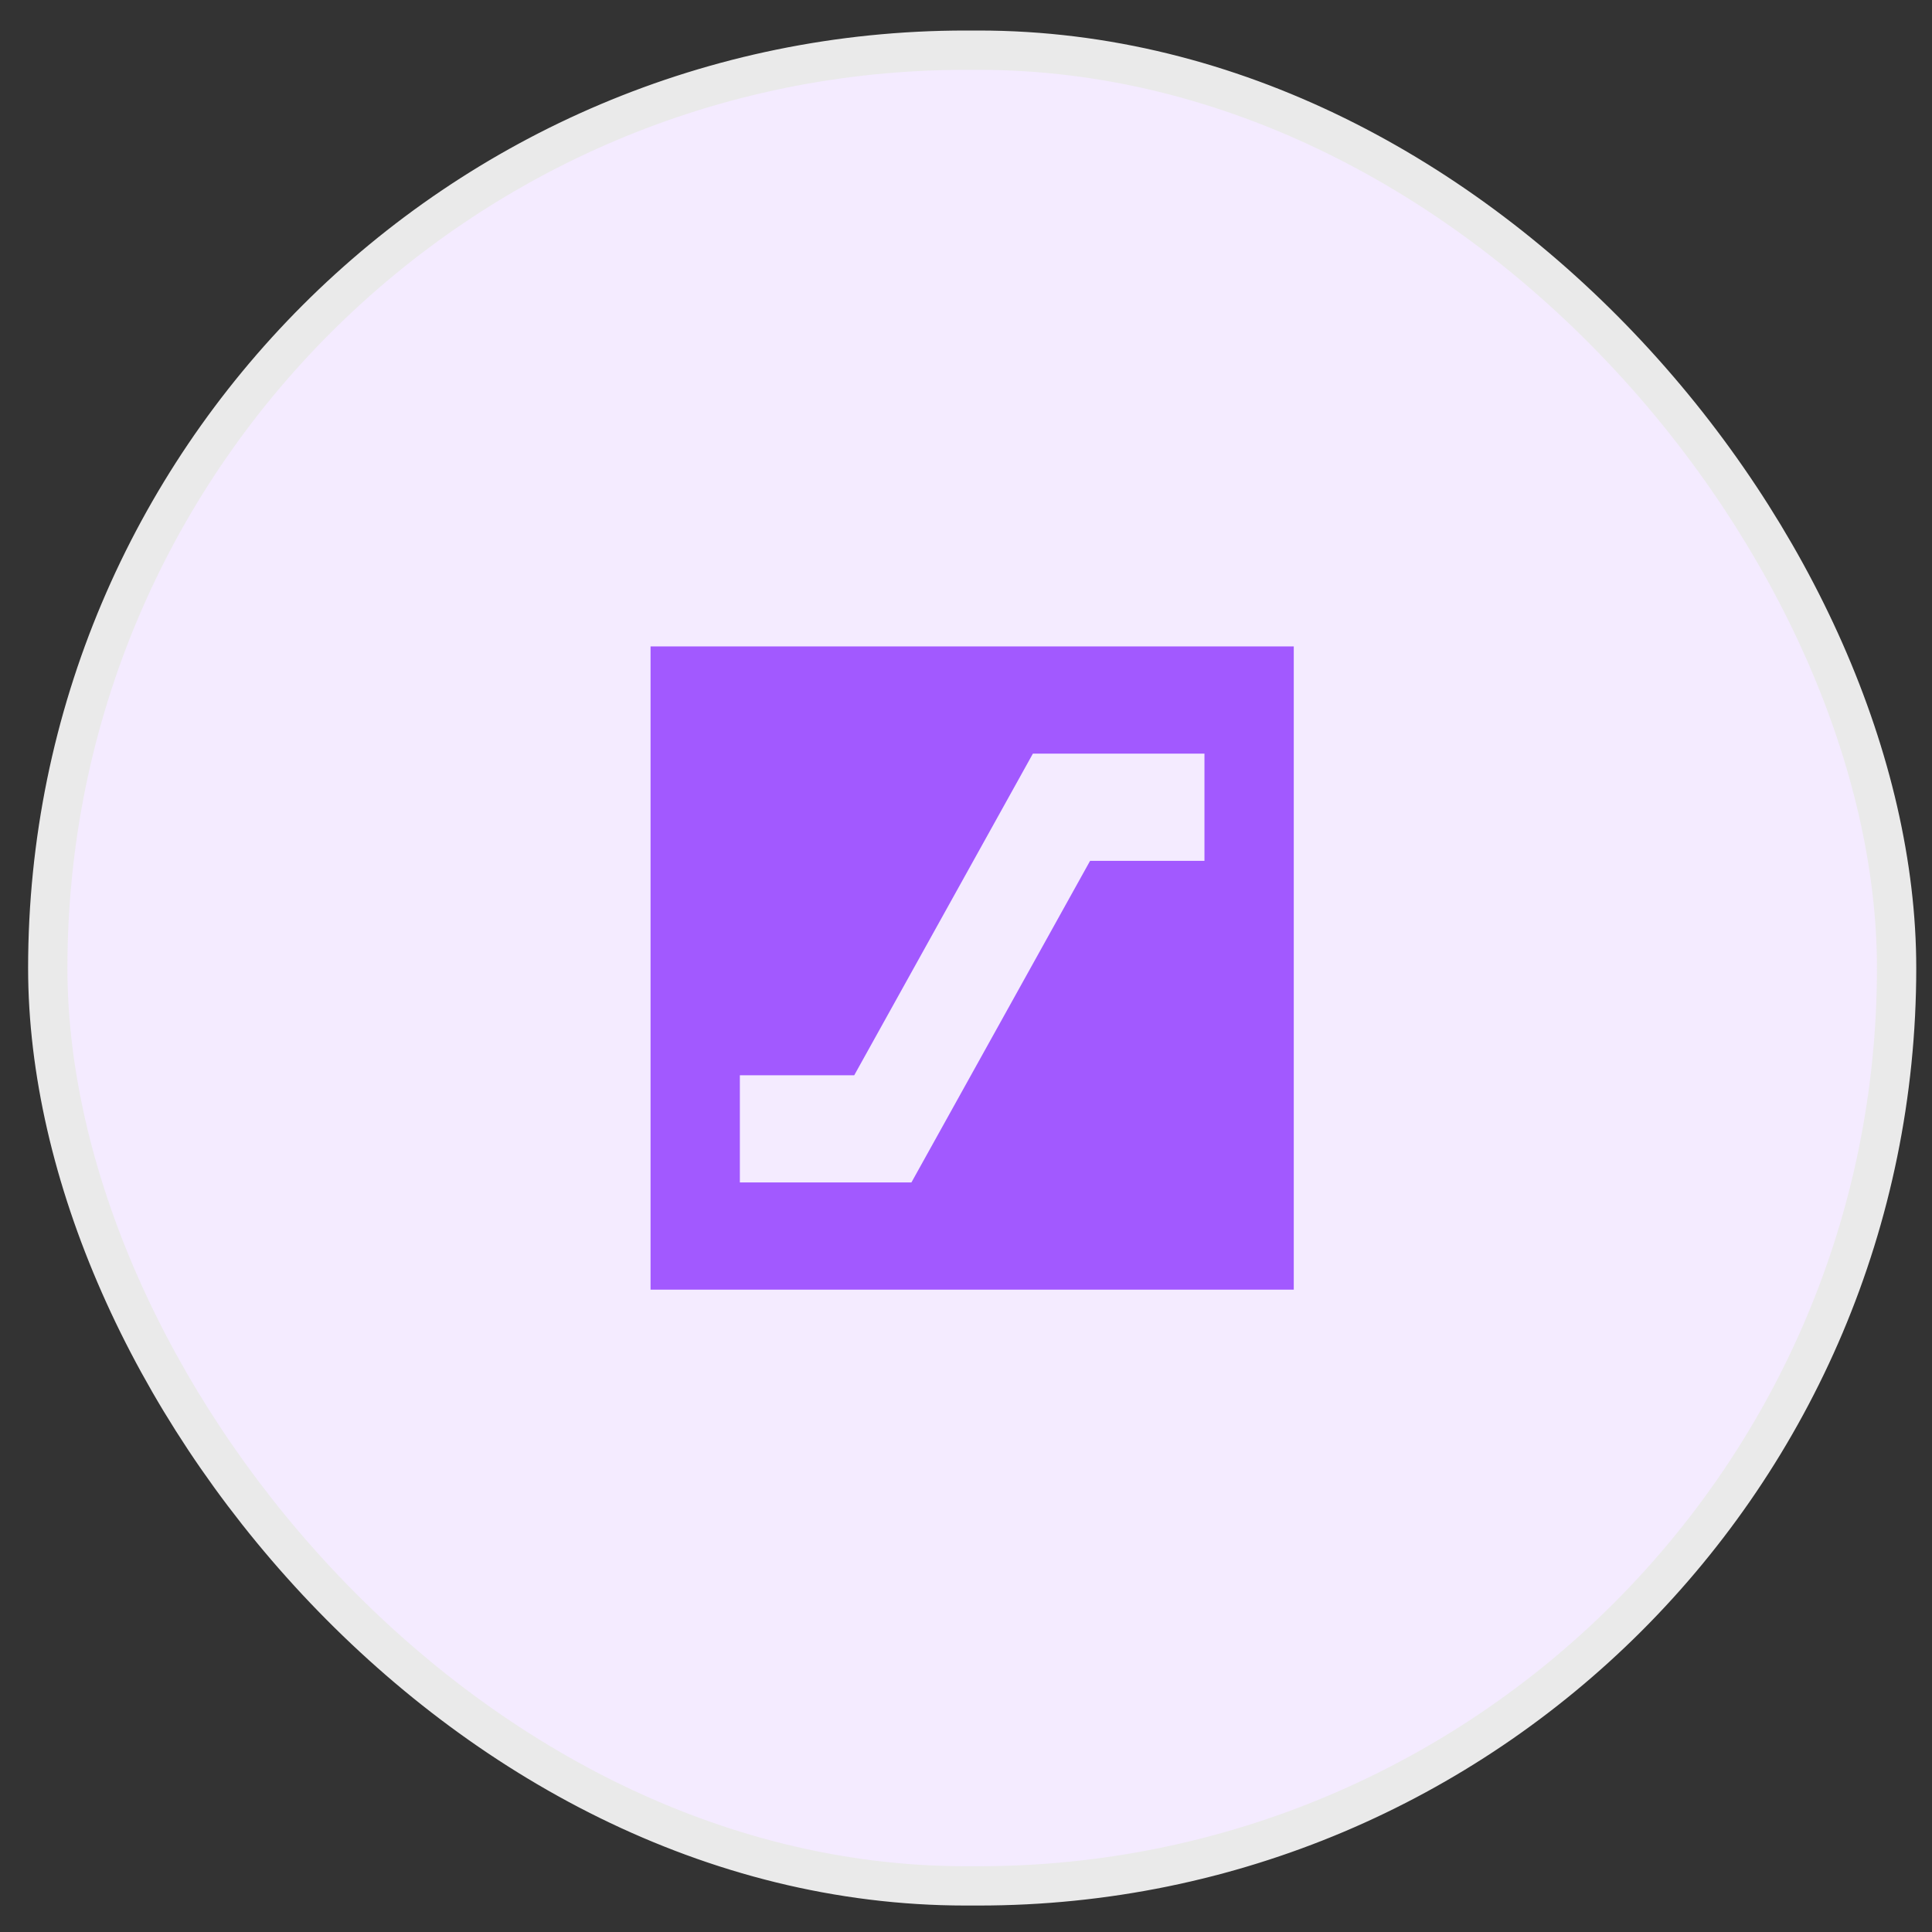 <?xml version="1.0" encoding="UTF-8"?>
<svg xmlns="http://www.w3.org/2000/svg" width="40" height="40" viewBox="0 0 40 40" fill="none">
  <rect x="0" y="0" width="40" height="40" fill="#333333" stroke="none"/>
  <rect x="0.989" y="1.039" width="38.278" height="38.006" rx="19.003" fill="#F4EBFF"></rect>
  <rect x="0.989" y="1.039" width="38.278" height="38.006" rx="19.003" stroke="#EAEAEA" stroke-width="0.814"></rect>
  <path d="M26.786 13.383H13.469V26.701H26.786V13.383ZM24.937 17.823H22.569L18.87 24.481H15.318V22.262H17.686L21.385 15.603H24.937V17.823Z" fill="#A259FF"></path>
</svg>
